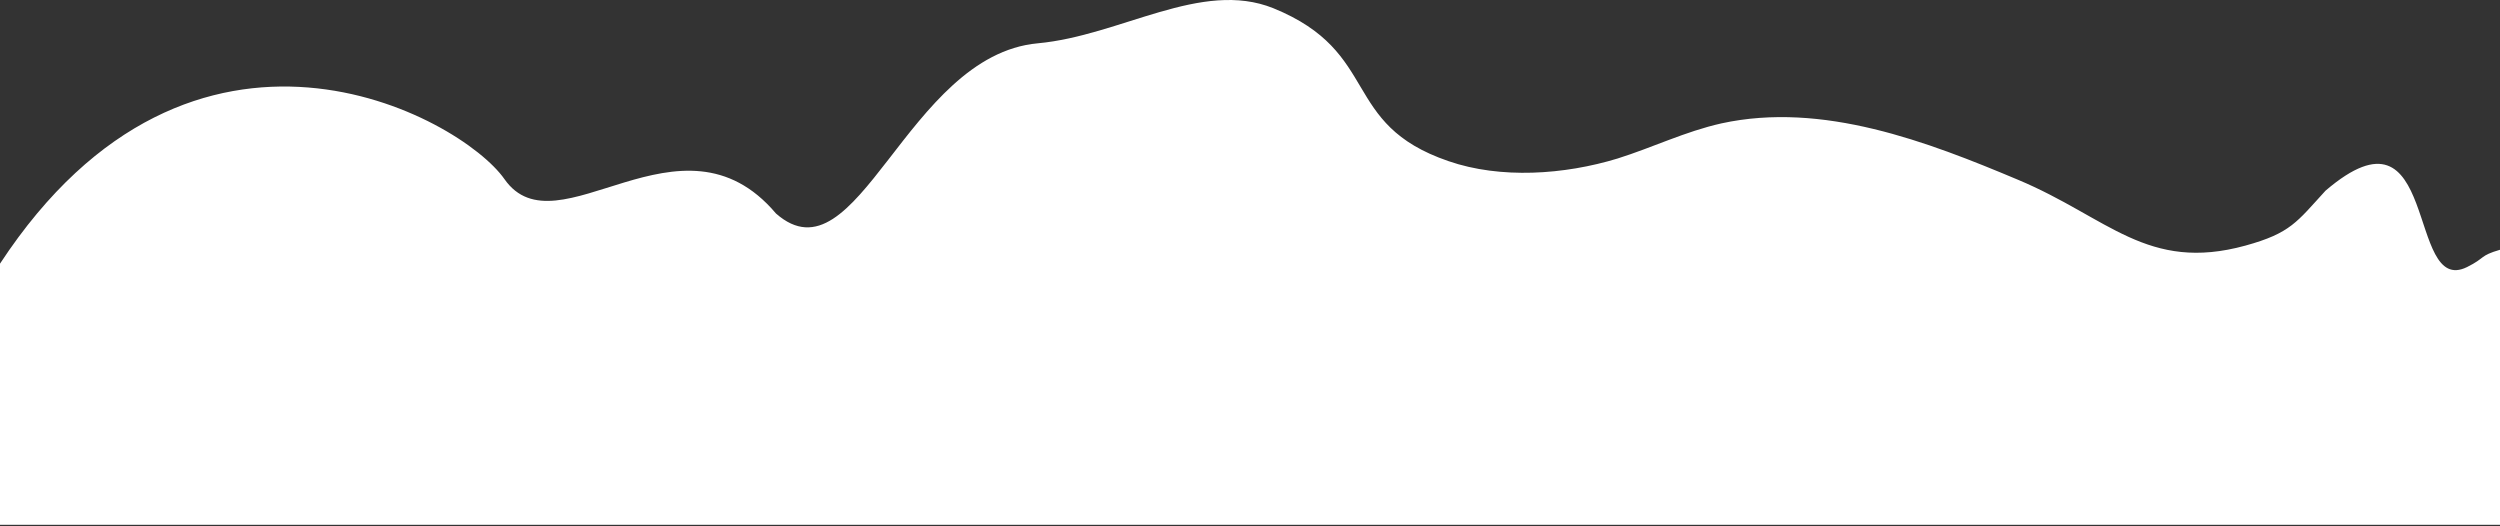 <?xml version="1.0" encoding="UTF-8"?> <svg xmlns="http://www.w3.org/2000/svg" width="1440" height="303" viewBox="0 0 1440 303" fill="none"><rect x="0" y="0" width="1440" height="303" fill="#333333" stroke="none"/><path d="M0 302.269H1440V143.86C1428 147.373 1431.8 148.482 1421 153.834C1385.68 171.231 1405.54 53.334 1339.5 109.834C1323 127.834 1319.47 134.262 1293.41 141.452C1236.84 157.009 1214.26 125.264 1162.31 103.518C1110.19 81.605 1049.84 58.353 991.547 71.067C970.63 75.751 951.943 84.952 931.712 91.307C901.023 100.675 864.334 103.183 834.33 92.813C771.752 71.401 795.874 30.169 733.468 4.743C691.978 -11.985 645.503 20.567 597.733 24.949C522.005 31.925 494 164.334 446.964 122.979C392.218 58.279 320.948 146.546 290.568 103.175C265.108 66.843 111.252 -17.487 0 151.878" fill="white"></path></svg> 